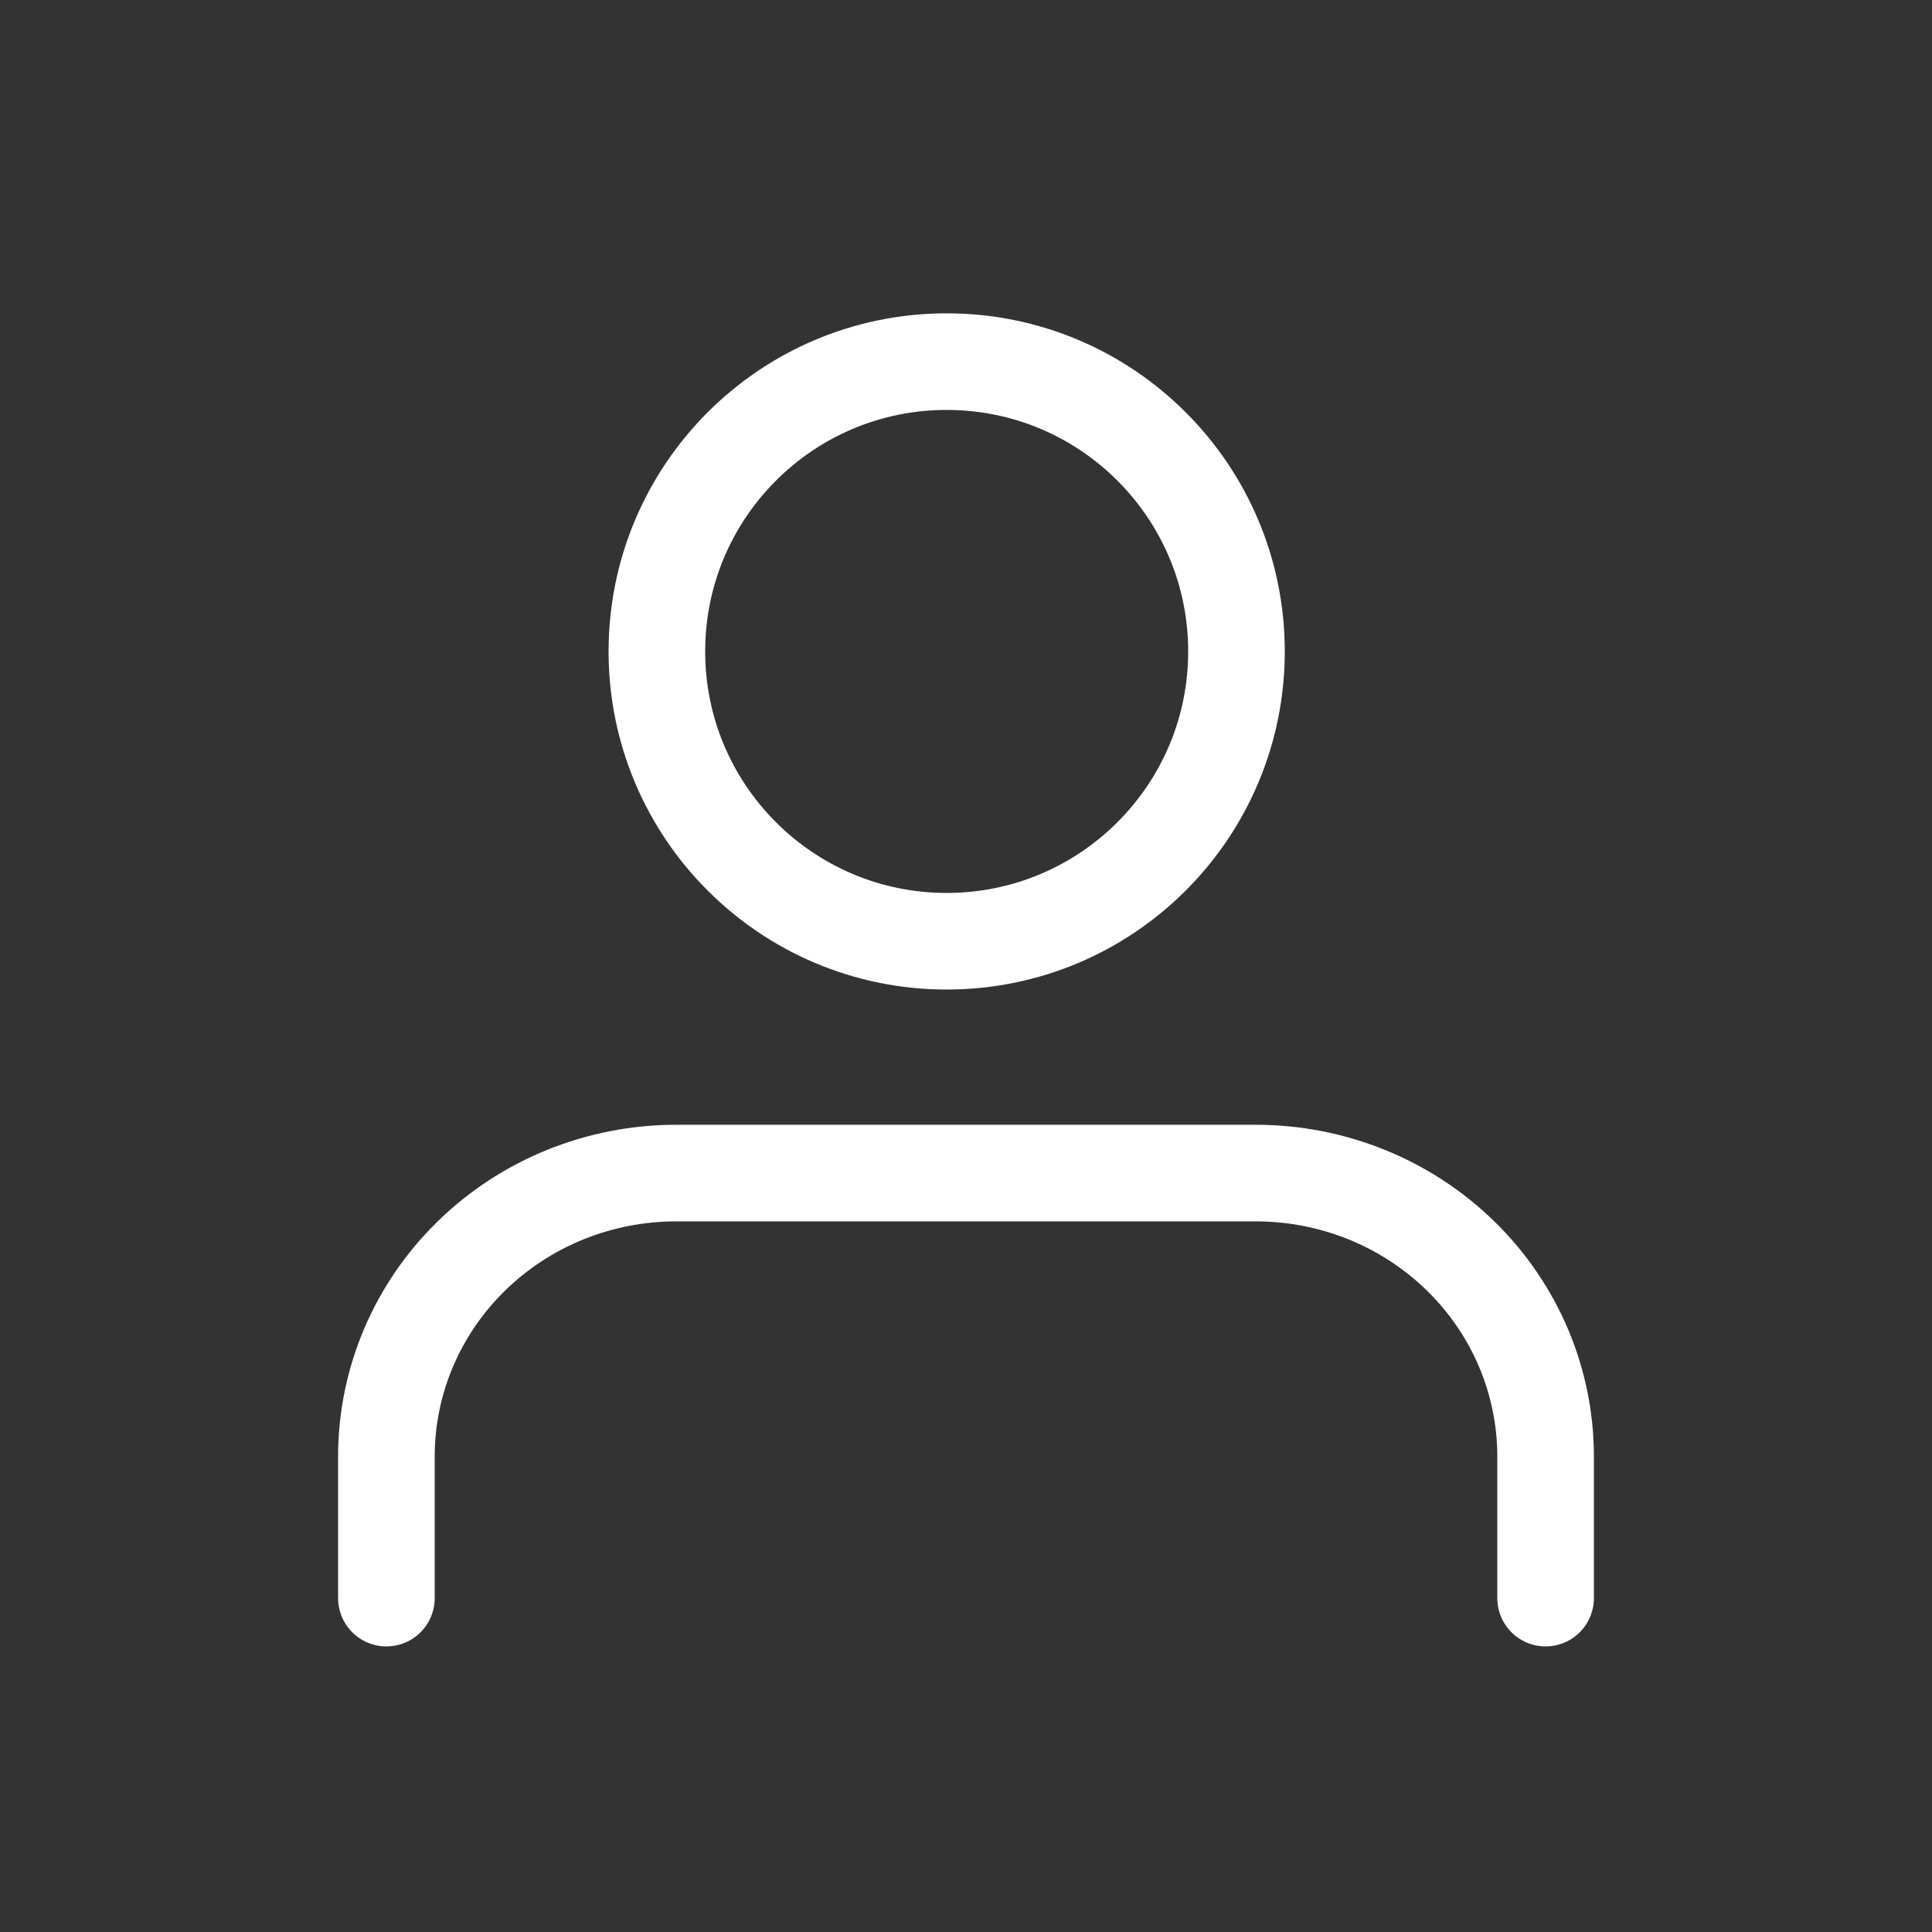 <svg width="50" height="50" viewBox="0 0 50 50" fill="none" xmlns="http://www.w3.org/2000/svg">
<rect x="0" y="0" width="50" height="50" fill="#333333" stroke="none"/>
<path d="M40 41.359V37.692C40 35.747 39.21 33.882 37.803 32.507C36.397 31.131 34.489 30.359 32.5 30.359H17.5C15.511 30.359 13.603 31.131 12.197 32.507C10.79 33.882 10 35.747 10 37.692V41.359" stroke="white" stroke-width="2.5" stroke-linecap="round" stroke-linejoin="round"/>
<path d="M24.5 24.359C28.642 24.359 32 21.001 32 16.859C32 12.717 28.642 9.359 24.5 9.359C20.358 9.359 17 12.717 17 16.859C17 21.001 20.358 24.359 24.5 24.359Z" stroke="white" stroke-width="2.5" stroke-linecap="round" stroke-linejoin="round"/>
</svg>
